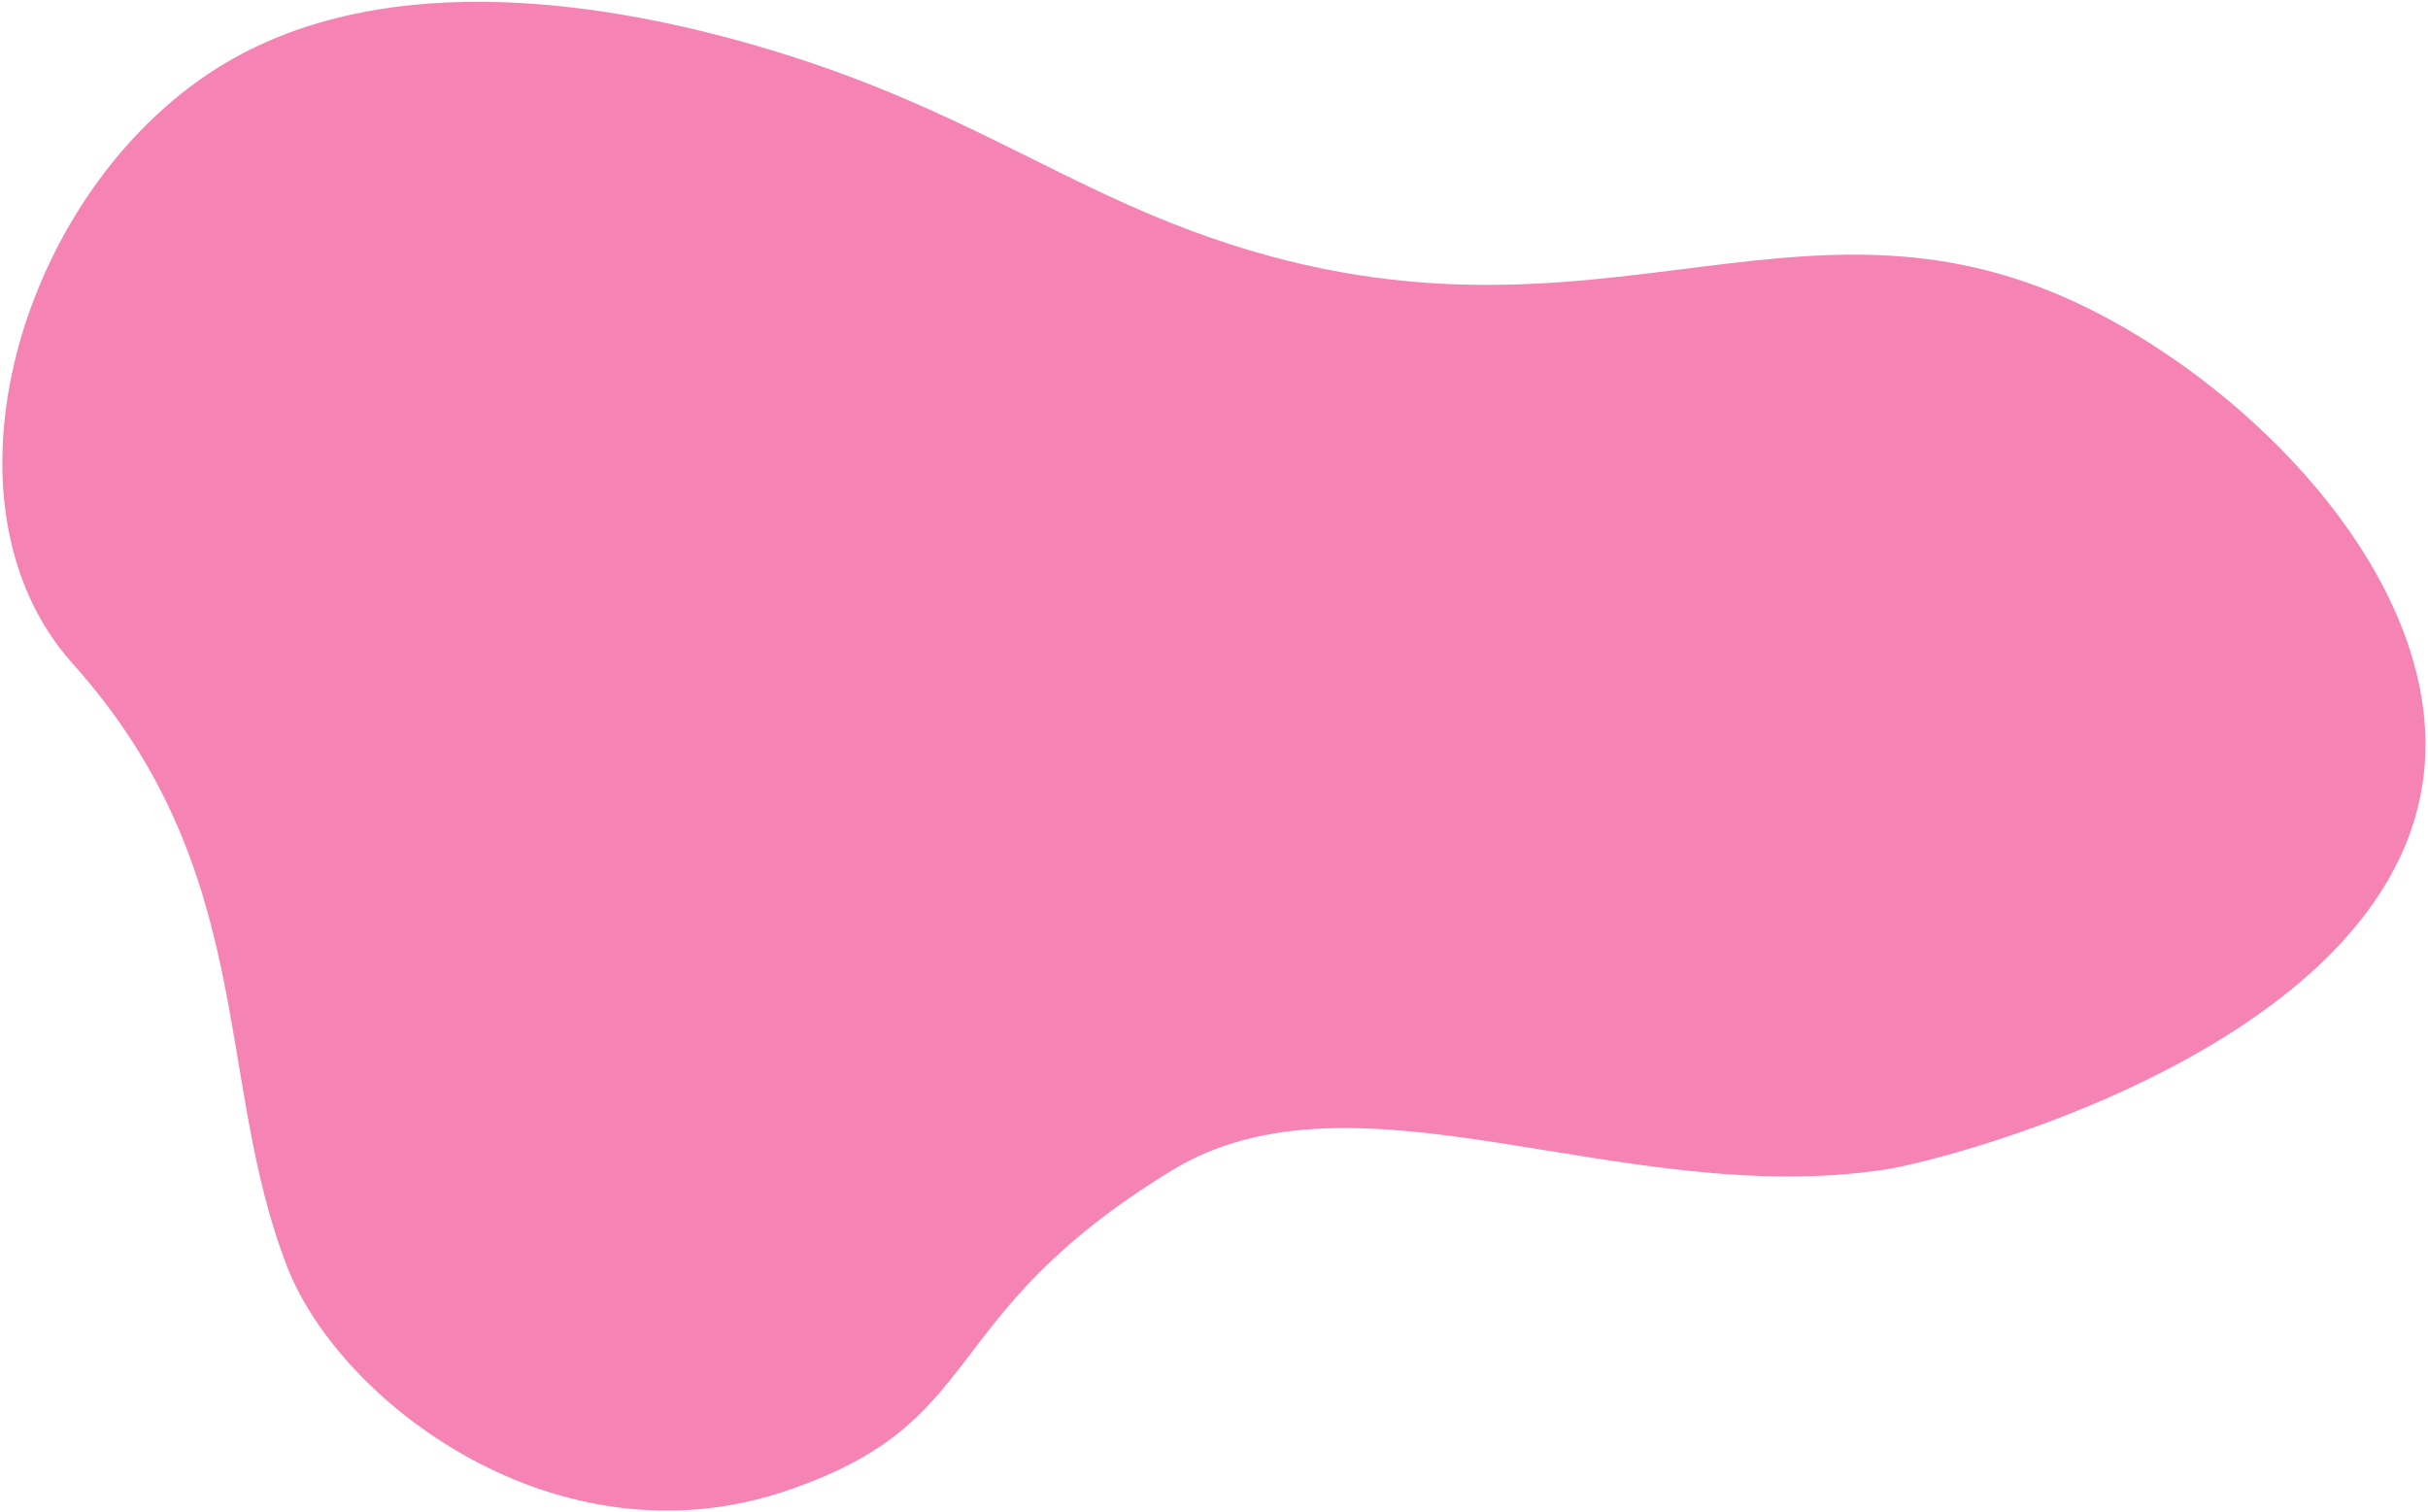<svg xmlns="http://www.w3.org/2000/svg" width="827" height="515" viewBox="0 0 827 515" fill="none"><path d="M826.142 253.549C826.11 196.717 773.684 139.054 718.957 109.033C610.57 49.563 539.58 135.037 392.681 73.434C350.574 55.776 317.82 33.216 258.965 15.958C212.059 2.208 131.981 -13.282 74.016 23.17C6.799 65.437 -24.257 171.348 24.722 226.024C88.185 296.872 72.641 367.262 97.929 431.783C116.004 477.9 189.585 533.759 266.917 508.131C337.895 484.607 317.001 449.007 398.89 398.843C461.844 360.279 551.516 411.964 641.957 398.433C663.171 395.262 826.195 353.485 826.14 253.554L826.142 253.549Z" fill="#F583B4"></path></svg>